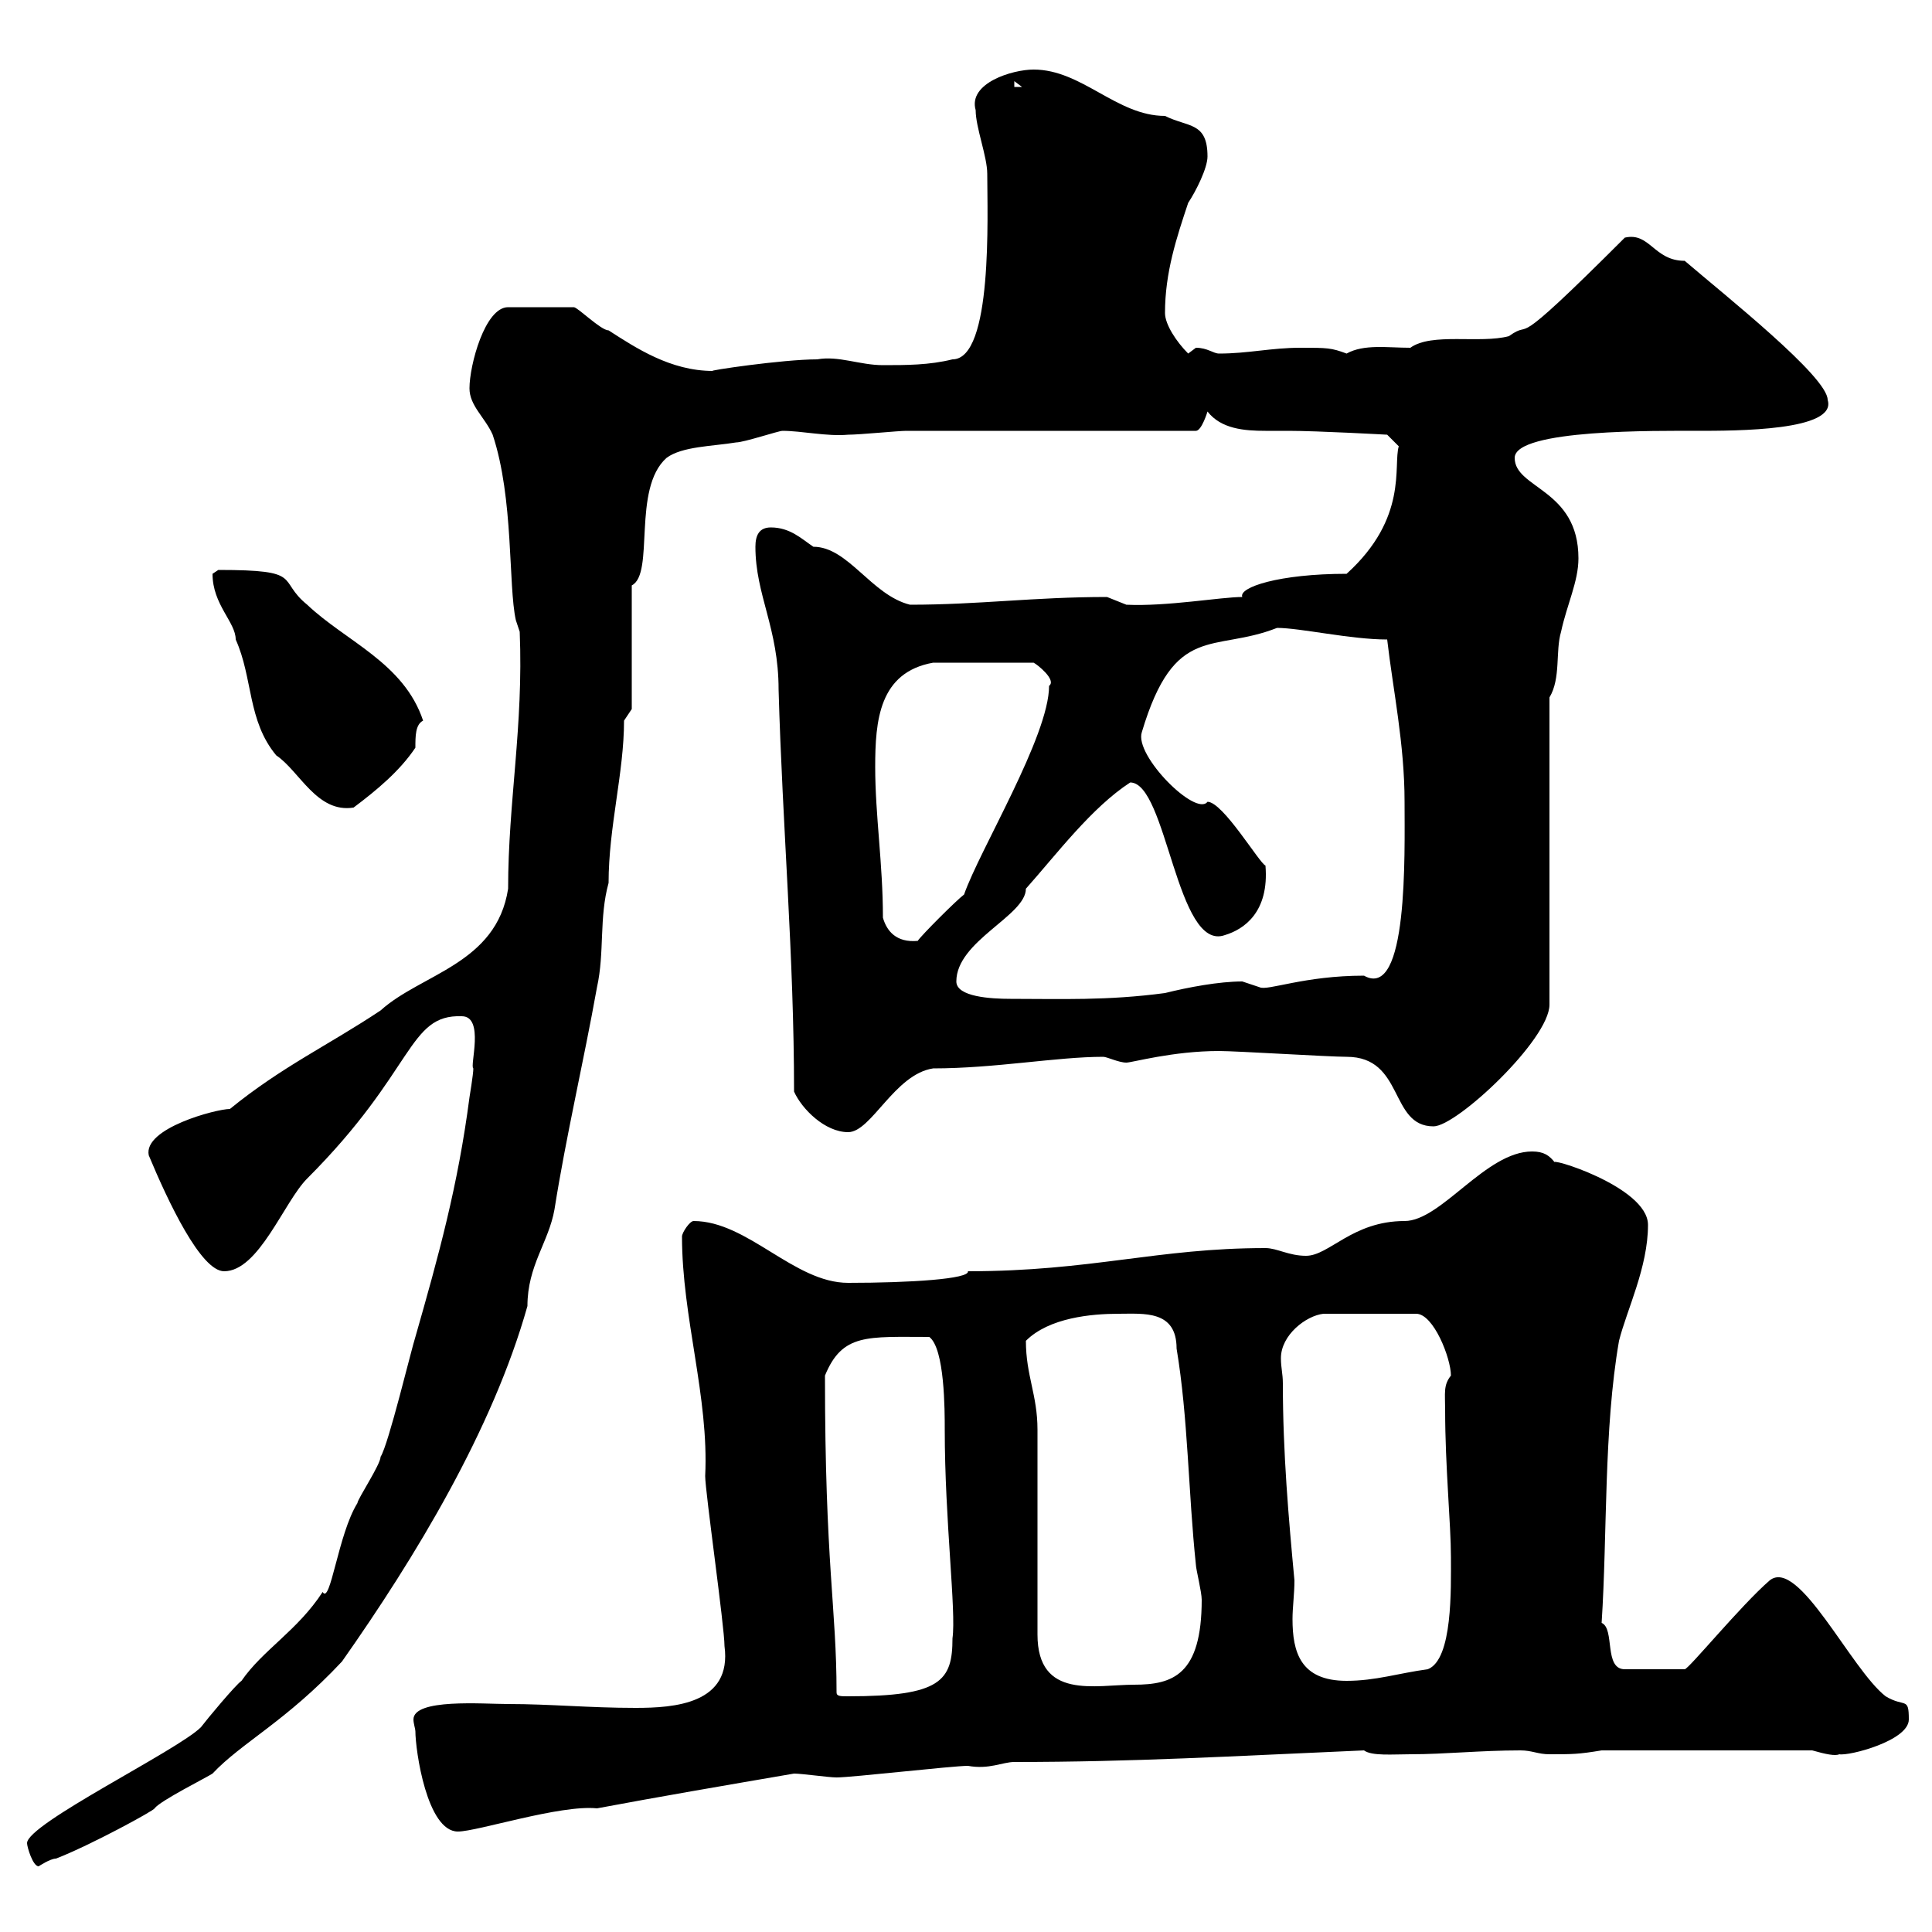 <svg xmlns="http://www.w3.org/2000/svg" xmlns:xlink="http://www.w3.org/1999/xlink" width="300" height="300"><path d="M4.20 286.20C4.20 286.80 5.10 289.80 6 289.80C6 289.80 7.80 288.60 8.70 288.60C14.10 286.50 24 281.10 24 280.80C24.90 279.60 32.10 276 33 275.40C37.50 270.60 44.40 267.30 53.10 258C64.50 241.80 76.50 222 81.90 202.80C81.90 196.50 85.20 192.90 86.10 187.80C87.90 176.40 90.60 165 92.70 153.30C93.90 147.90 93 142.50 94.50 137.10C94.50 128.40 96.90 120 96.90 111.90L98.10 110.10L98.10 90.90C101.70 89.10 98.10 75.90 103.50 71.10C105.90 69.30 110.70 69.30 114.30 68.70C115.50 68.70 120.90 66.90 121.50 66.90C124.50 66.90 128.40 67.80 131.70 67.50C133.50 67.50 139.50 66.90 140.70 66.90L185.70 66.90C186.60 66.90 187.50 63.90 187.50 63.90C189.60 66.60 193.20 66.90 196.50 66.90C197.70 66.90 198.90 66.90 200.10 66.90C204.60 66.90 215.40 67.50 215.40 67.50L217.20 69.30C216.30 72.30 218.70 80.40 209.10 89.10C198.60 89.10 192.30 91.20 192.90 92.70C189.60 92.70 181.20 94.20 174.90 93.90C174.90 93.90 171.90 92.70 171.90 92.70C160.50 92.70 152.10 93.90 141.30 93.90C135.30 92.40 131.70 84.90 126.30 84.90C124.50 83.70 122.70 81.90 119.70 81.90C117.90 81.90 117.30 83.10 117.30 84.90C117.30 92.40 120.90 97.50 120.90 107.10C121.50 128.40 123.30 148.50 123.30 169.50C124.50 172.20 128.10 175.80 131.70 175.80C135.30 175.80 138.90 166.80 144.90 165.90C154.50 165.90 164.10 164.10 171.30 164.10C171.90 164.10 173.70 165 174.90 165C175.80 165 182.10 163.20 189.30 163.20C192 163.20 206.40 164.10 209.10 164.10C218.10 164.10 215.70 174.90 222.60 174.90C226.20 174.90 240.60 161.40 240.60 156L240.60 108.30C242.40 105.30 241.50 101.10 242.40 98.10C243.30 93.90 245.10 90.30 245.10 86.70C245.10 75.90 235.20 75.90 235.20 71.10C235.20 66.60 257.70 66.90 263.40 66.90C269.70 66.90 285.30 66.90 283.80 62.10C283.80 58.50 267.90 45.90 261.60 40.50C256.80 40.50 256.20 36 252.30 36.90C233.40 55.80 238.50 49.20 234.30 52.20C229.80 53.40 222.30 51.60 219 54C215.40 54 211.80 53.40 209.10 54.90C206.70 54 206.10 54 201.90 54C197.40 54 193.80 54.90 189.30 54.90C188.40 54.90 187.50 54 185.70 54C185.70 54 184.50 54.90 184.50 54.90C182.70 53.10 180.90 50.40 180.90 48.60C180.90 42.30 182.70 36.90 184.50 31.50C185.70 29.70 187.50 26.10 187.50 24.30C187.50 18.90 184.50 19.80 180.90 18C173.40 18 168 10.80 160.50 10.80C157.20 10.80 150.30 12.90 151.50 17.10C151.50 19.80 153.30 24.30 153.30 27C153.30 33.30 154.20 55.80 147.90 55.80C144.30 56.70 140.70 56.70 137.10 56.70C133.50 56.70 130.20 55.20 126.90 55.80C121.50 55.80 109.50 57.60 110.70 57.60C104.10 57.60 98.70 54 94.50 51.30C93.30 51.30 89.70 47.70 89.10 47.70C87.90 47.70 81.90 47.70 78.90 47.70C75.30 47.70 72.90 56.70 72.90 60.30C72.90 63 75.30 64.80 76.50 67.50C79.80 77.40 78.90 90.90 80.10 96.30L80.70 98.10C81.30 112.80 78.90 124.50 78.90 138C77.10 149.70 65.40 151.20 59.10 156.90C51 162.30 43.80 165.60 35.70 172.20C33.60 172.20 22.20 175.20 23.10 179.40C26.10 186.60 31.20 197.40 34.80 197.40C40.20 197.40 44.10 186.60 47.70 183C64.50 166.20 63.30 157.50 71.70 157.80C75.30 157.80 72.90 165.60 73.50 165.90C73.50 166.80 72.90 170.40 72.90 170.40C71.10 184.20 68.10 195 64.50 207.60C63.90 209.40 60.30 224.40 59.10 226.20C59.10 227.40 55.50 232.80 55.50 233.40C52.50 238.20 51.30 249.30 50.10 247.20C46.20 253.20 40.80 256.20 37.50 261C36.60 261.60 32.10 267 31.20 268.20C27.60 271.80 4.20 283.20 4.20 286.20ZM64.50 268.80C64.50 271.80 66.30 284.40 71.10 284.40C74.10 284.40 87 280.20 92.70 280.80C102.30 279 112.80 277.20 123.30 275.40C124.50 275.40 128.70 276 129.90 276C132.30 276 147.90 274.20 150.30 274.20C153.60 274.80 155.70 273.60 157.50 273.60C176.10 273.60 191.10 272.70 211.80 271.80C213 272.70 216.30 272.40 219 272.40C224.40 272.40 229.80 271.80 236.10 271.80C237.90 271.80 238.80 272.40 240.60 272.40C244.20 272.40 245.10 272.40 248.70 271.80L281.40 271.80C283.50 272.40 285 272.70 285.60 272.40C287.10 272.70 296.40 270.30 296.40 267C296.40 263.40 295.80 265.20 292.80 263.40C287.40 259.20 279.30 241.80 274.80 245.40C270.30 249.30 262.20 259.20 261.60 259.20C258.90 259.20 254.10 259.20 252.30 259.20C249 259.20 250.80 252.90 248.70 252C249.60 238.20 249 222 251.40 208.20C252.60 203.40 255.90 196.80 255.90 190.20C255.90 184.20 239.70 179.40 241.50 180.60C240.60 179.40 239.70 178.80 237.90 178.80C230.70 178.80 223.80 189.60 218.10 189.60C210 189.60 206.40 195 202.80 195C200.10 195 198.30 193.80 196.50 193.80C179.70 193.80 169.50 197.40 150.30 197.40C150.60 198.60 141.30 199.20 131.70 199.20C123.30 199.20 116.10 189.60 107.70 189.60C107.10 189.60 105.90 191.40 105.90 192C105.90 204.60 110.10 216.90 109.50 229.20C109.50 231.60 112.50 252.60 112.50 255.60C113.70 264.60 104.70 265.20 98.70 265.20C91.50 265.20 85.50 264.60 78.90 264.60C75 264.60 64.20 263.70 64.20 267C64.20 267.60 64.50 268.50 64.50 268.80ZM129.90 262.80C129.90 249.60 128.10 243 128.10 213.60C130.80 207 134.70 207.60 144.30 207.60C146.70 209.40 146.70 219 146.70 222C146.70 236.10 148.50 250.20 147.90 254.40C147.90 261 146.10 263.40 131.70 263.40C130.50 263.40 129.90 263.40 129.90 262.80ZM161.10 222C161.10 216.60 159.30 213.60 159.30 208.20C162.90 204.60 169.50 204 173.70 204C177.60 204 182.70 203.40 182.70 209.40C184.50 220.20 184.50 231.60 185.70 243C185.70 243.60 186.60 247.20 186.60 248.40C186.60 260.10 182.10 261.60 176.10 261.60C170.10 261.60 161.10 264 161.10 253.80ZM199.20 214.80C199.20 213.30 198.90 212.40 198.90 210.90C198.90 207.30 202.80 204.30 205.50 204L219.90 204C222.60 204 225.30 210.90 225.30 213.60C224.10 215.10 224.40 216.30 224.40 219C224.40 227.70 225.30 236.70 225.30 241.80C225.30 246.60 225.60 257.70 221.70 259.20C217.20 259.80 213.60 261 209.10 261C201.90 261 200.70 256.50 200.70 251.40C200.70 249.60 201 247.50 201 245.40C200.10 235.80 199.20 225.60 199.20 214.80ZM148.50 152.40C148.50 146.10 159.30 142.20 159.30 138C164.10 132.60 169.50 125.40 175.50 121.50C181.20 121.50 182.70 147.90 190.20 145.20C193.20 144.30 197.10 141.60 196.50 134.40C195.60 134.10 189.90 124.50 187.50 124.50C185.70 126.90 176.10 117.30 177.30 113.70C182.40 96.60 188.40 101.40 198.30 97.50C201.90 97.50 209.70 99.30 215.40 99.30C216.30 107.10 218.10 115.50 218.10 124.50C218.10 132.60 218.70 155.40 211.80 151.50C202.50 151.50 196.80 153.90 195.60 153.30C195.60 153.30 192.90 152.40 192.90 152.40C189.30 152.40 184.50 153.30 180.90 154.20C171.90 155.40 164.70 155.10 156.90 155.10C153.90 155.10 148.50 154.80 148.50 152.40ZM137.10 142.50C137.10 134.10 135.90 126.60 135.90 119.10C135.90 111.90 136.50 104.40 144.90 102.90L160.50 102.90C161.10 103.20 164.10 105.60 162.90 106.50C162.90 114.30 152.10 132 149.70 138.90C148.50 139.80 143.10 145.20 142.50 146.10C139.20 146.40 137.70 144.60 137.10 142.50ZM33 89.10C33 93.90 36.60 96.60 36.60 99.30C39.30 105.30 38.40 111.90 42.90 117.30C46.50 119.70 49.20 126.30 54.90 125.40C58.50 122.70 62.10 119.70 64.50 116.10C64.50 114.30 64.50 112.50 65.70 111.90C62.70 102.90 53.70 99.60 47.70 93.90C42.90 90 47.40 88.50 33.90 88.50C33.90 88.50 33 89.10 33 89.10ZM157.50 12.60L158.70 13.50L157.50 13.50Z"/></svg>